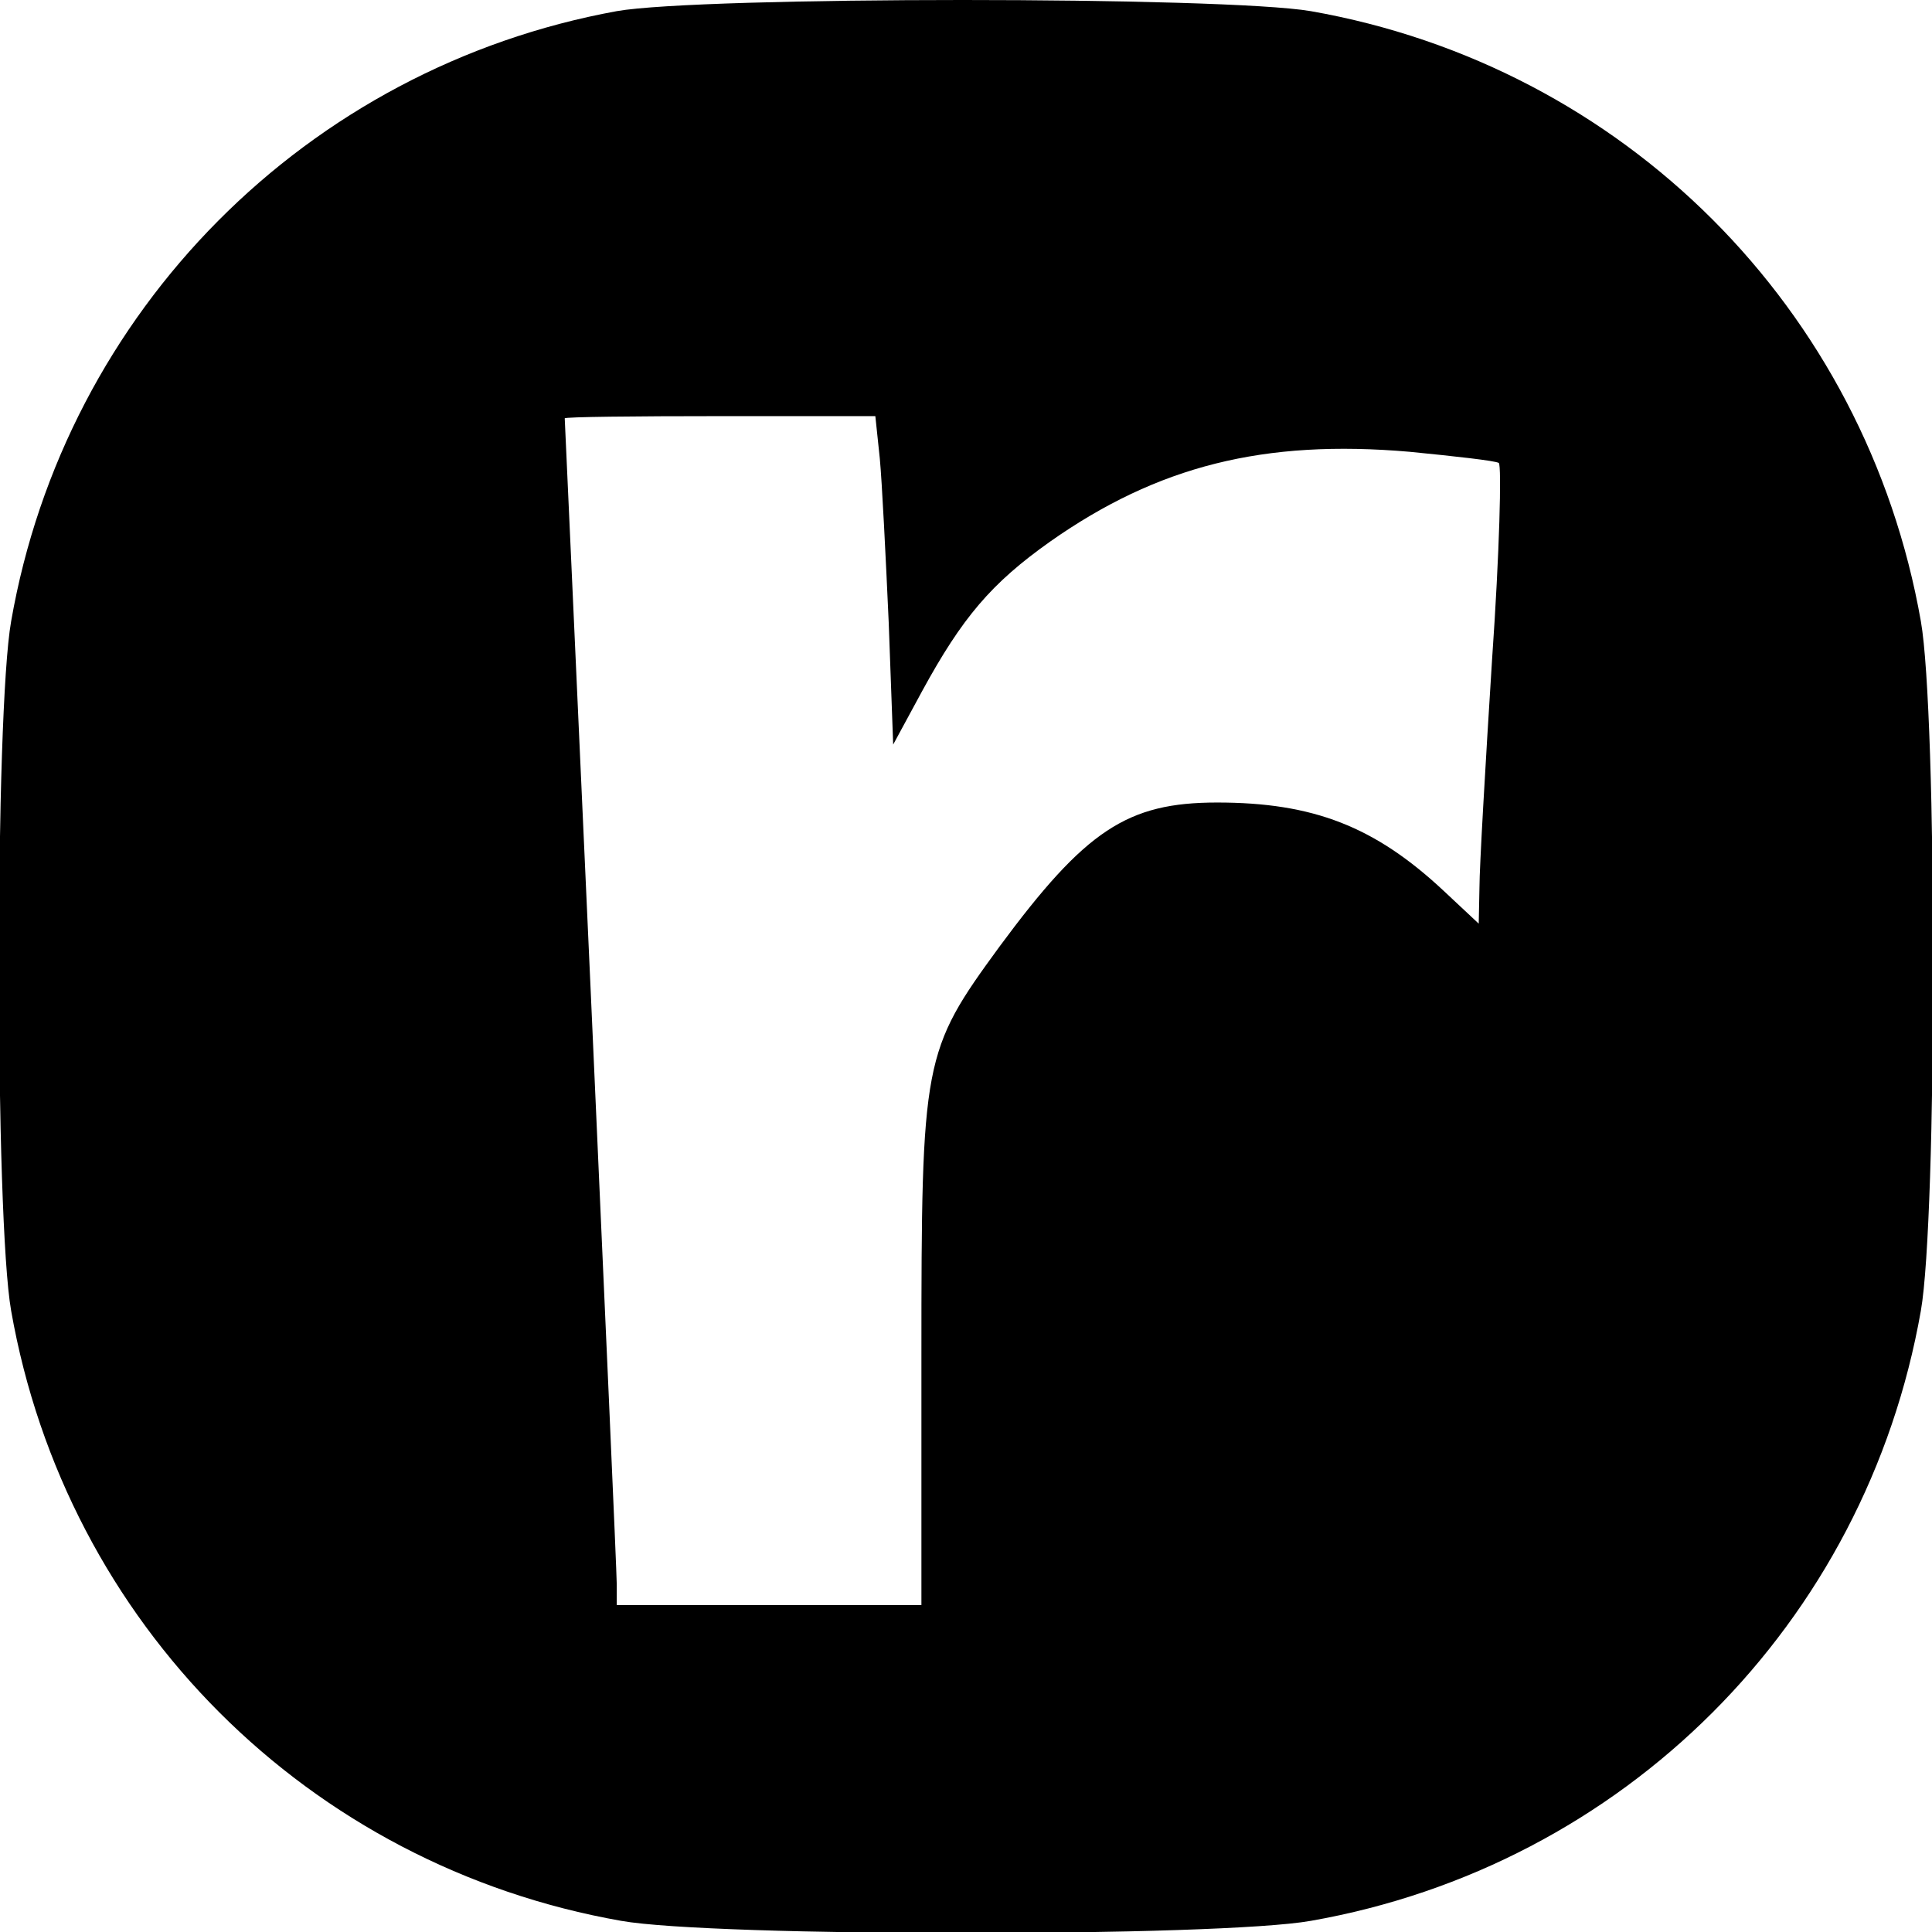 <svg height="260pt" preserveAspectRatio="xMidYMid meet" viewBox="0 0 260 260" width="260pt" xmlns="http://www.w3.org/2000/svg"><path d="m830 2585c-417-76-742-403-815-821-22-124-22-804 0-928 74-421 400-747 821-821 124-22 804-22 928 0 421 74 747 400 821 821 22 124 22 804 0 928-74 421-400 747-821 821-117 20-821 20-934 0zm354-602c3-32 8-132 12-221l6-164 39 72c54 99 93 145 172 201 145 102 288 138 484 121 61-6 115-12 120-15 4-3 1-121-9-264-9-142-17-280-17-307l-1-49-47 44c-93 87-176 119-305 119-121 0-177-37-293-194-103-141-105-151-105-552v-334h-205-205v28c0 15-16 373-35 797-19 423-35 770-35 772s94 3 209 3h209z" transform="matrix(.1 0 0 -.1 0 260)"/></svg>
